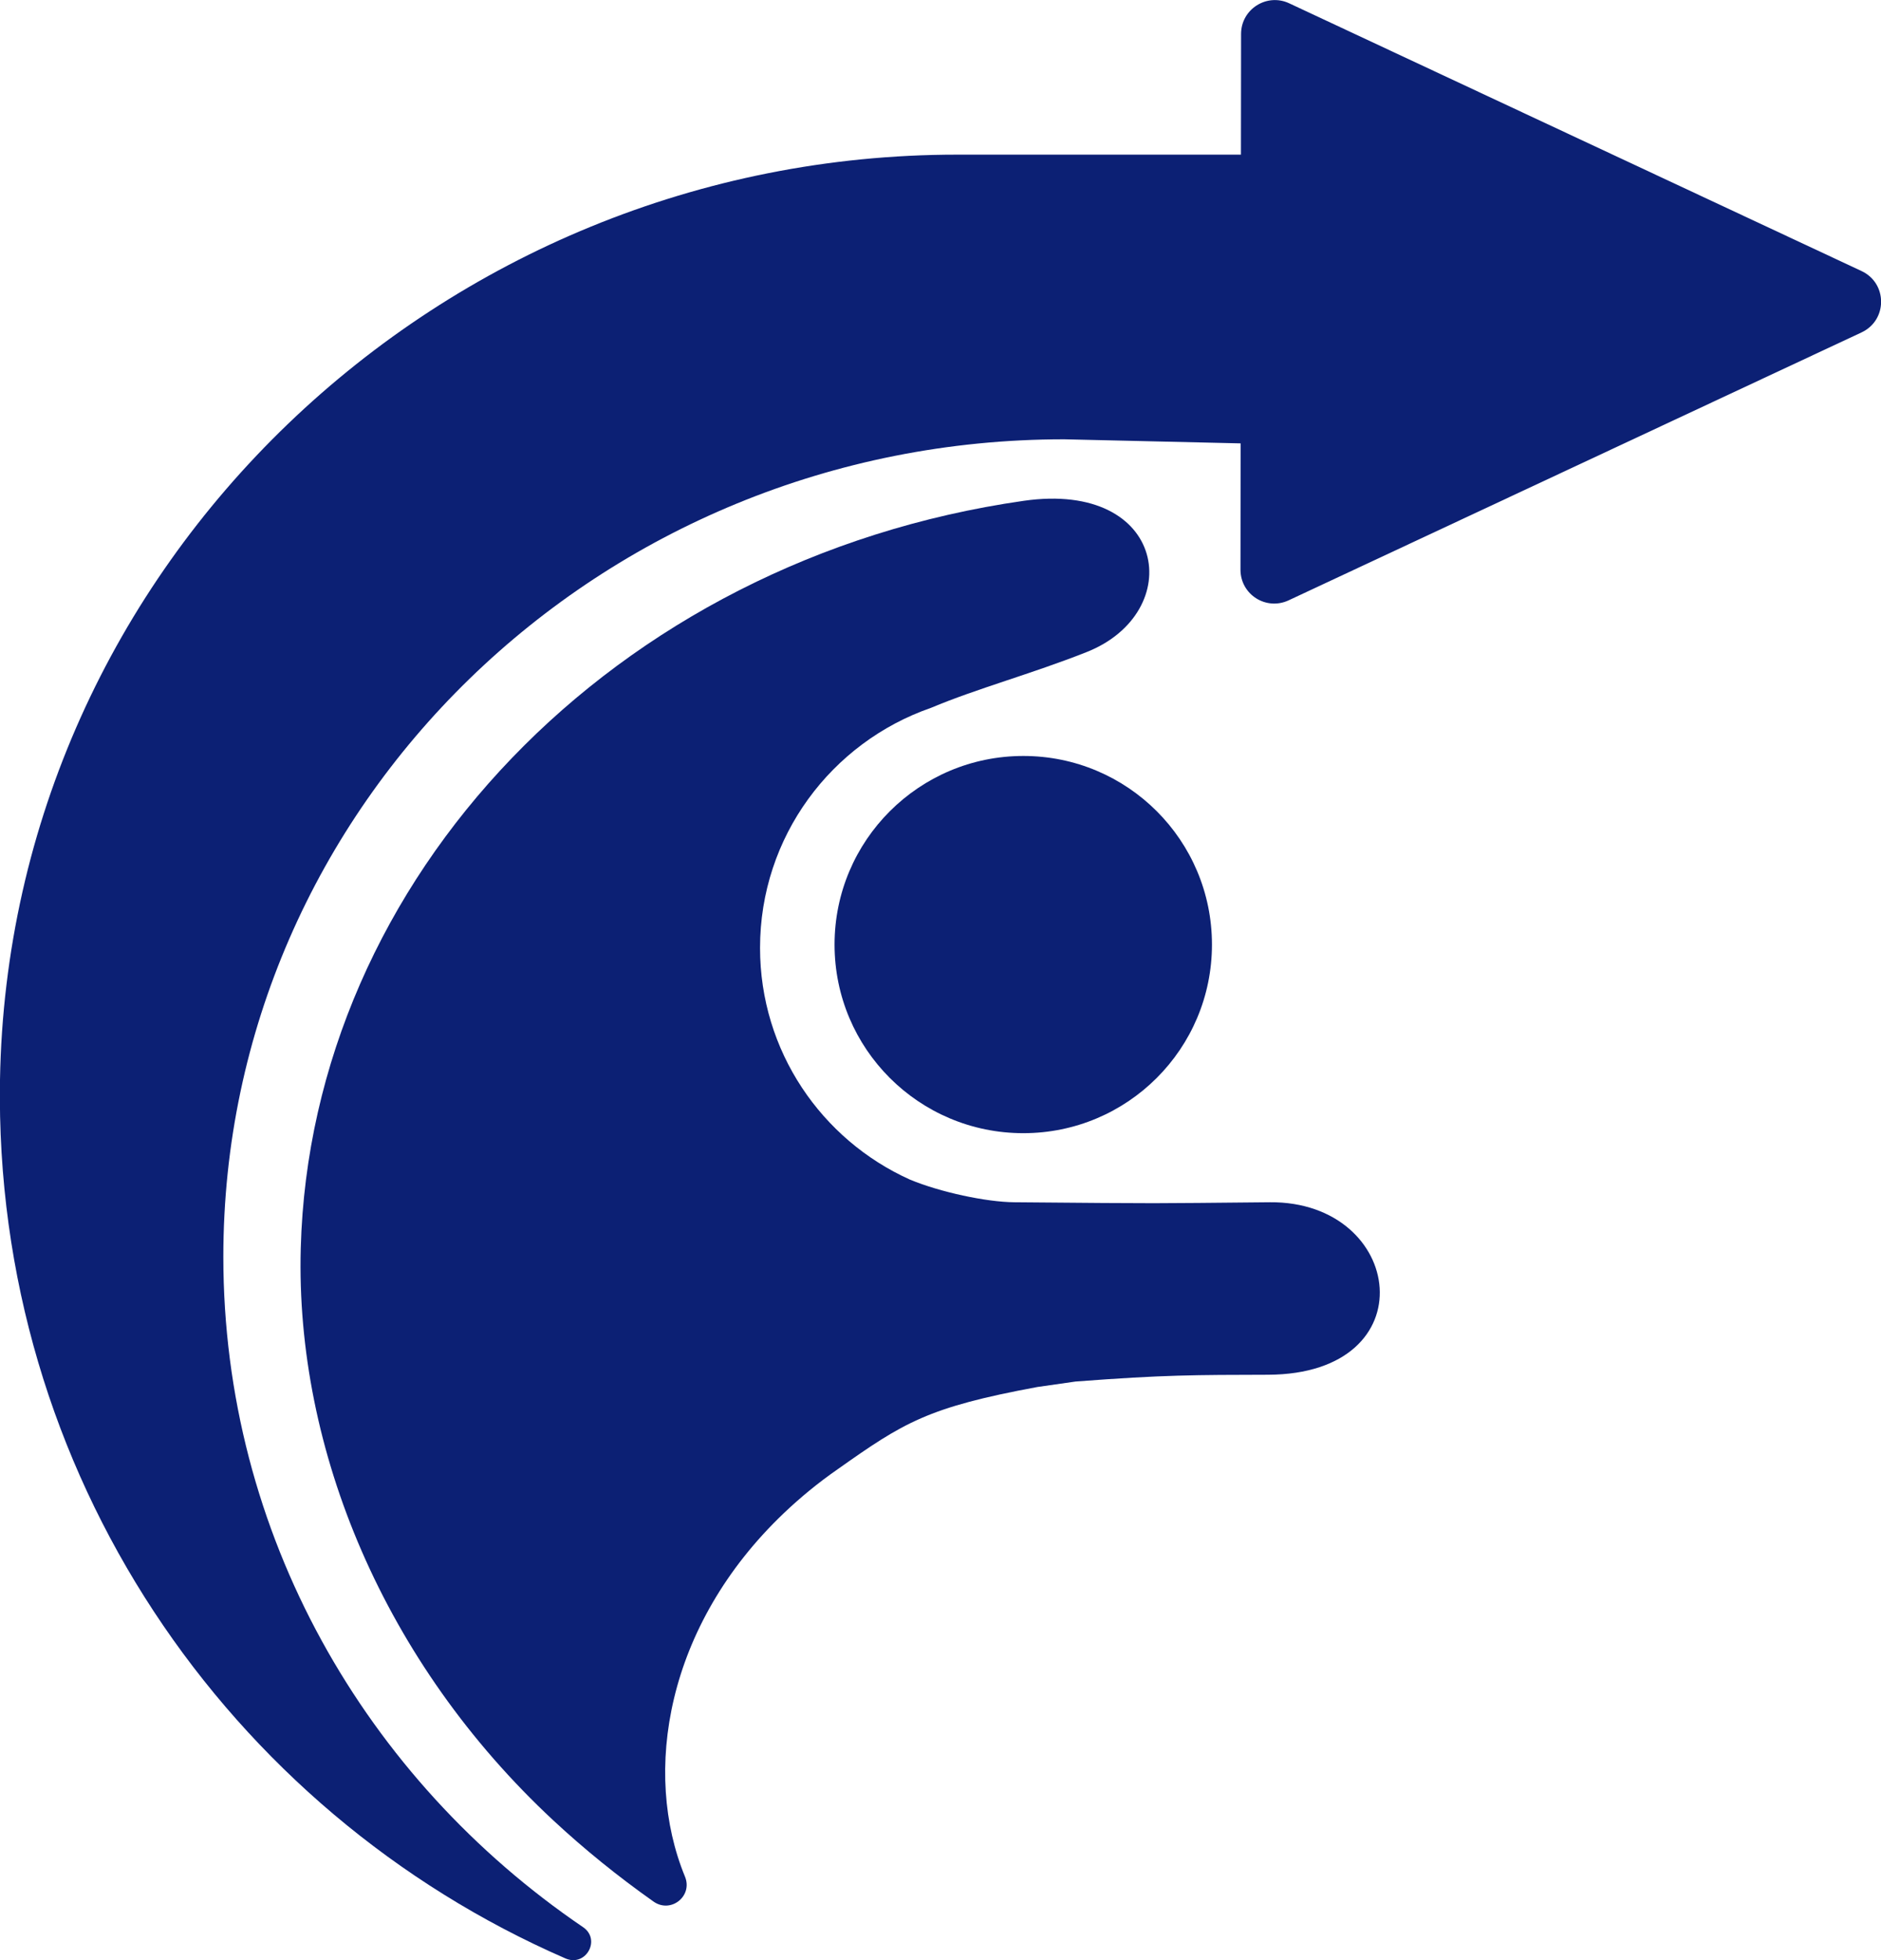 <?xml version="1.0" encoding="UTF-8"?>
<svg id="Laag_2" data-name="Laag 2" xmlns="http://www.w3.org/2000/svg" viewBox="0 0 96.94 101.02">
  <defs>
    <style>
      .cls-1 {
        fill: #0c2074;
        stroke-width: 0px;
      }
    </style>
  </defs>
  <g id="Laag_1-2" data-name="Laag 1">
    <g>
      <path class="cls-1" d="M63.96,1.74l-.03,27.62c0,1.28,1.32,2.12,2.48,1.58l29.53-13.81c1.34-.63,1.34-2.53,0-3.16L66.44.17c-1.15-.54-2.48.3-2.48,1.58Z"/>
      <path class="cls-1" d="M54.84,22.64c-23.93,0-43.33,18.86-43.33,42.13,0,14.3,7.33,26.93,18.54,34.55.94.64.14,2.07-.91,1.61C11.75,93.36-.33,75.9,0,55.65.45,29.05,22.72,7.97,49.32,7.97h18.94v14.98l-13.42-.31Z"/>
      <path class="cls-1" d="M65.45,61.96c-6.64.06-4.95.07-13.18,0-1.43-.01-3.82-.52-5.38-1.17-4.55-2.05-7.72-6.62-7.72-11.94,0-5.73,3.68-10.59,8.81-12.37,2.38-1,5.18-1.75,8.01-2.87,5.19-2.05,4.17-8.86-3.23-7.8-21.17,3.03-36.75,19.48-37.26,38.52-.28,10.39,4.31,21.39,13.02,29.49,0,0,0,0,0,0,1.59,1.48,3.32,2.88,5.16,4.18.89.63,2.04-.28,1.62-1.29-2.2-5.35-.99-12.93,5.1-18.73-.67-.45-1.28-.98-1.87-1.57.58.59,1.2,1.13,1.87,1.57.83-.79,1.76-1.56,2.77-2.26h0c3.41-2.41,4.63-3.19,10.3-4.24l1.96-.28c4.58-.35,6.17-.34,9.92-.35,8.27-.03,7.04-8.95.09-8.89Z"/>
      <path class="cls-1" d="M52.74,58.4c5.37,0,9.72-4.35,9.72-9.72s-4.35-9.72-9.72-9.72-9.73,4.35-9.73,9.72,4.35,9.72,9.73,9.72Z"/>
    </g>
  </g>
</svg>
